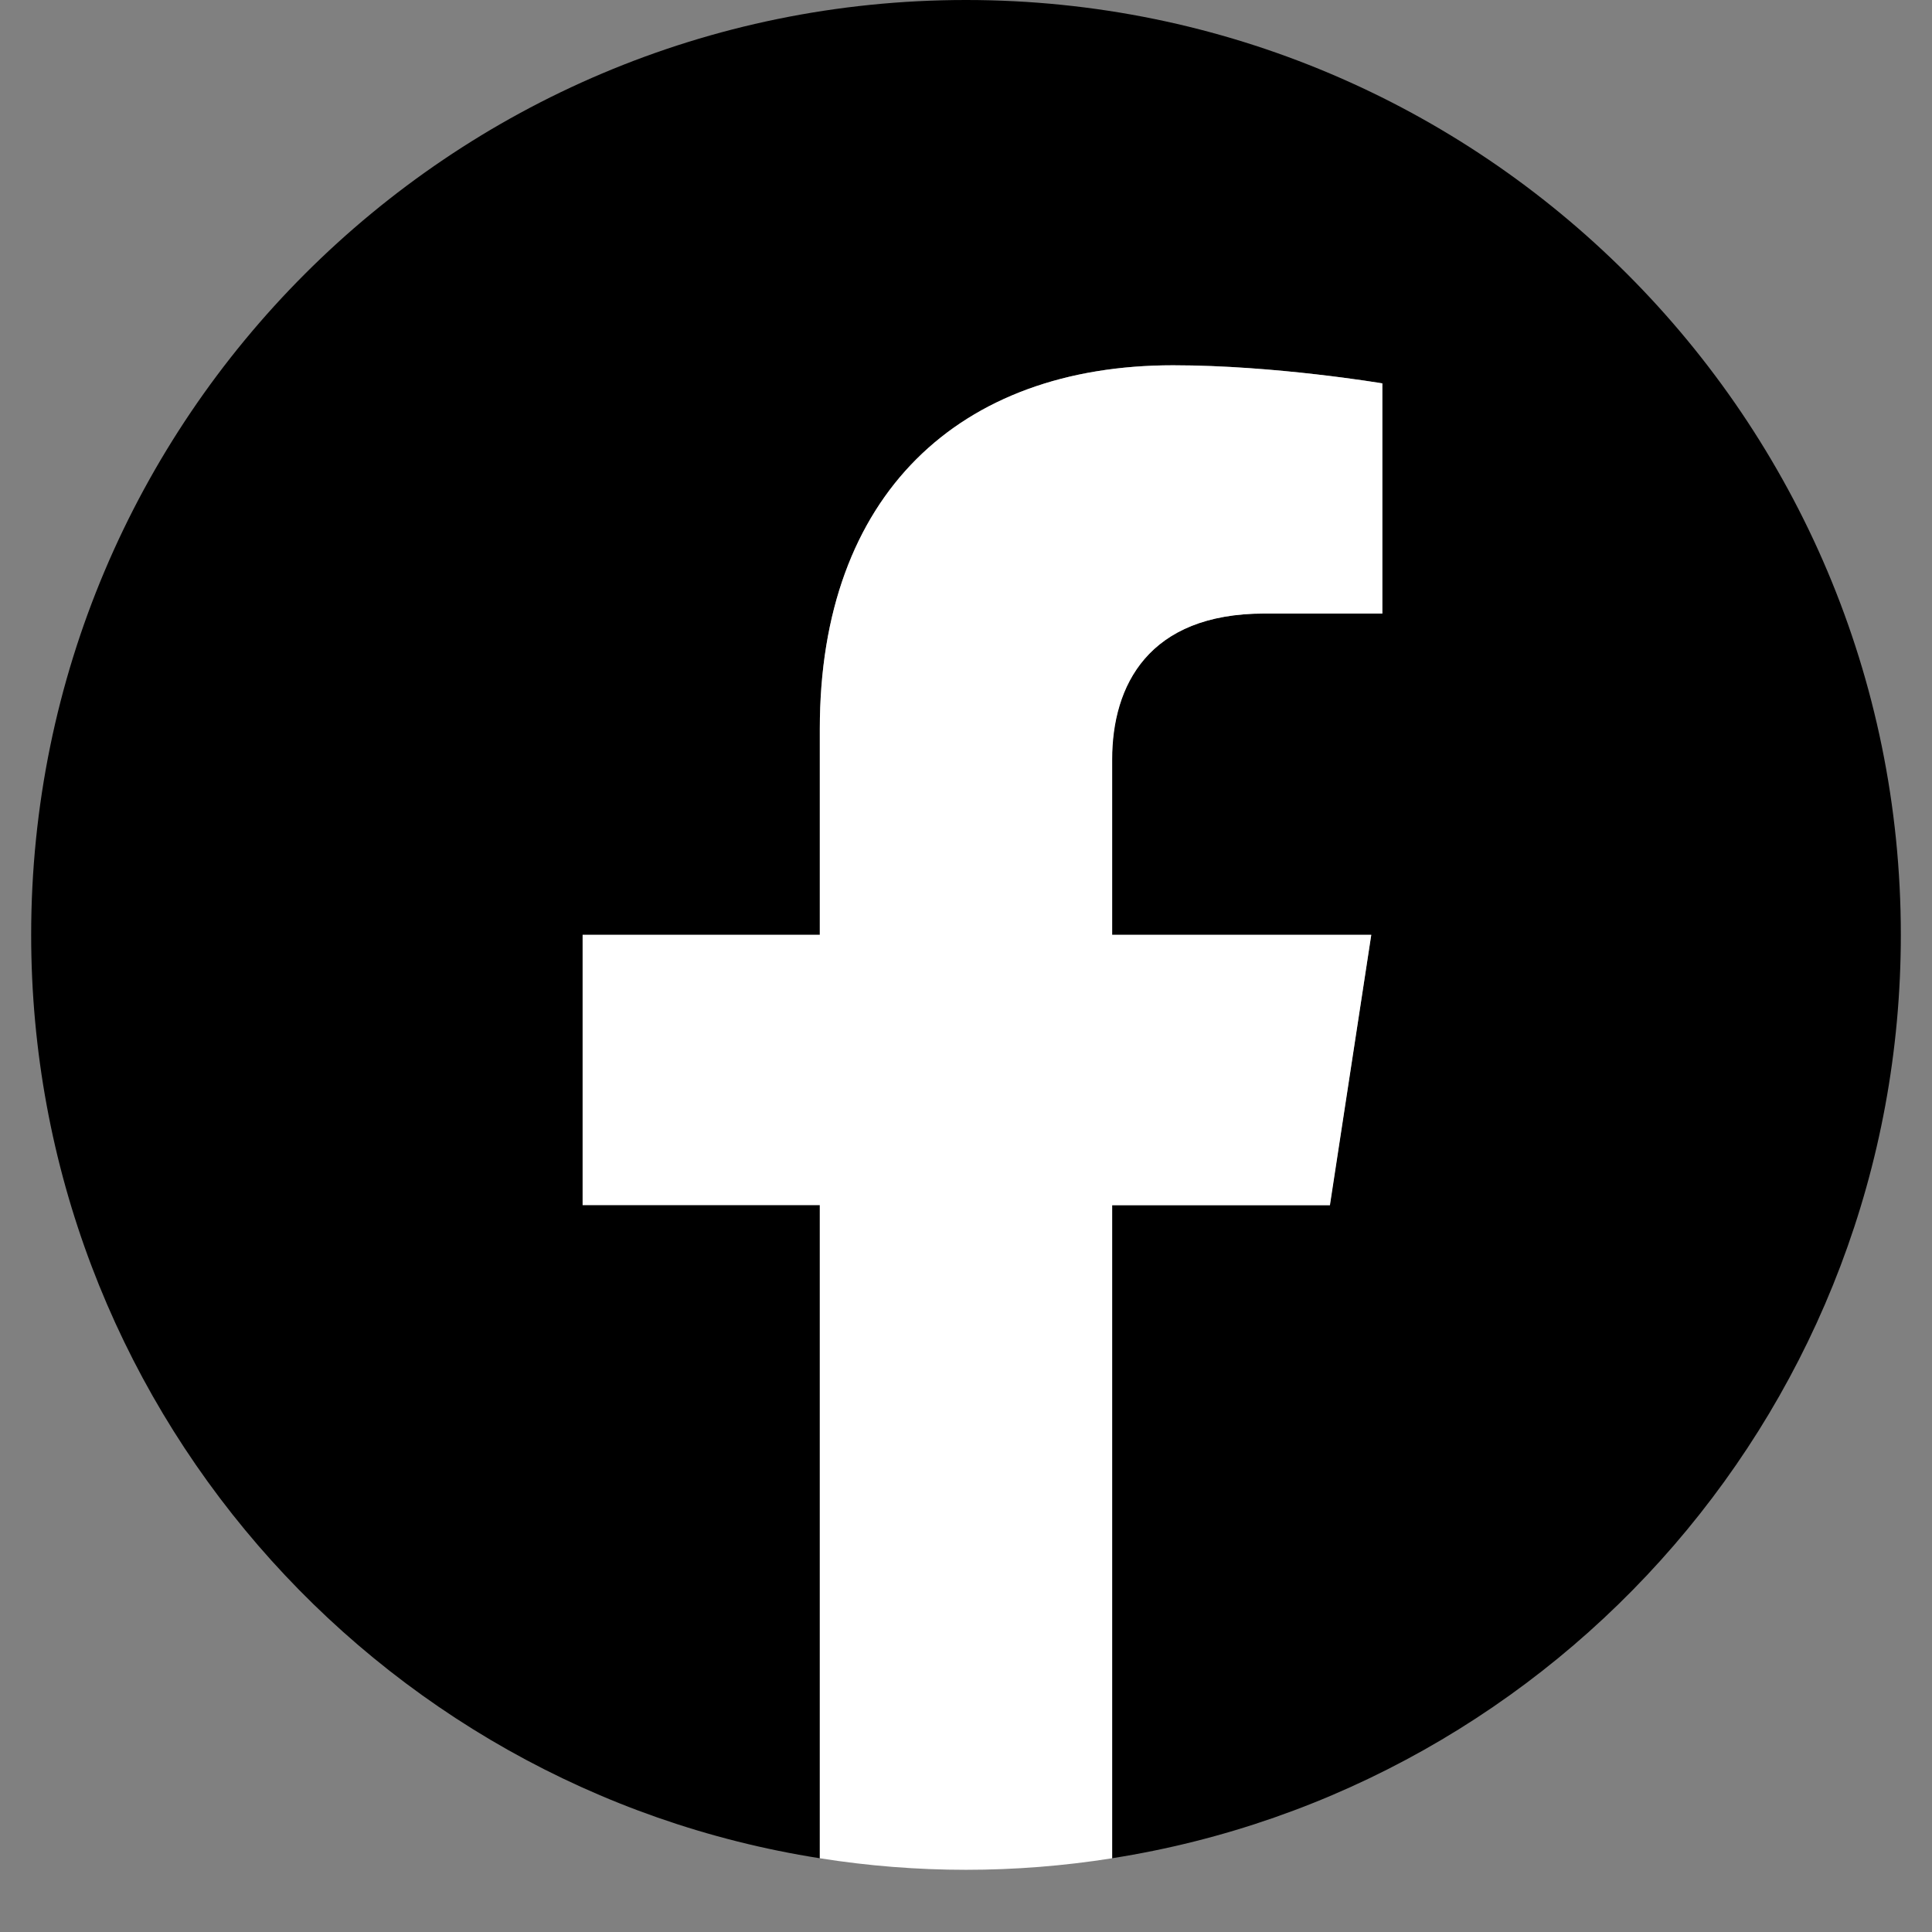 <svg xmlns="http://www.w3.org/2000/svg" xmlns:xlink="http://www.w3.org/1999/xlink" width="40" zoomAndPan="magnify" viewBox="0 0 30 30" height="40" preserveAspectRatio="xMidYMid meet" version="1.0"><rect x="0" y="0" width="30" height="30" fill="#808080" stroke="none"/><defs><clipPath id="d3768c1fda"><path d="M 0.484 0 L 29.516 0 L 29.516 29 L 0.484 29 Z M 0.484 0 " clip-rule="nonzero"/></clipPath><clipPath id="497e5e6f6d"><path d="M 9 5 L 22 5 L 22 29.031 L 9 29.031 Z M 9 5 " clip-rule="nonzero"/></clipPath></defs><g clip-path="url(#d3768c1fda)"><path fill="#000000" d="M 29.516 14.516 C 29.516 6.5 23.016 0 15 0 C 6.984 0 0.484 6.5 0.484 14.516 C 0.484 21.762 5.793 27.766 12.73 28.855 L 12.73 18.715 L 9.047 18.715 L 9.047 14.516 L 12.73 14.516 L 12.73 11.316 C 12.73 7.68 14.898 5.672 18.215 5.672 C 19.801 5.672 21.465 5.953 21.465 5.953 L 21.465 9.527 L 19.633 9.527 C 17.828 9.527 17.266 10.645 17.266 11.793 L 17.266 14.516 L 21.293 14.516 L 20.648 18.711 L 17.266 18.711 L 17.266 28.855 C 24.207 27.766 29.516 21.762 29.516 14.516 Z M 29.516 14.516 " fill-opacity="1" fill-rule="nonzero"/></g><g clip-path="url(#497e5e6f6d)"><path fill="#ffffff" d="M 20.652 18.711 L 21.293 14.516 L 17.27 14.516 L 17.27 11.793 C 17.27 10.645 17.832 9.527 19.633 9.527 L 21.465 9.527 L 21.465 5.953 C 21.465 5.953 19.801 5.672 18.215 5.672 C 14.898 5.672 12.73 7.68 12.73 11.316 L 12.73 14.516 L 9.047 14.516 L 9.047 18.711 L 12.73 18.711 L 12.73 28.855 C 14.242 29.094 15.758 29.094 17.27 28.855 L 17.27 18.715 L 20.652 18.715 Z M 20.652 18.711 " fill-opacity="1" fill-rule="nonzero"/></g></svg>